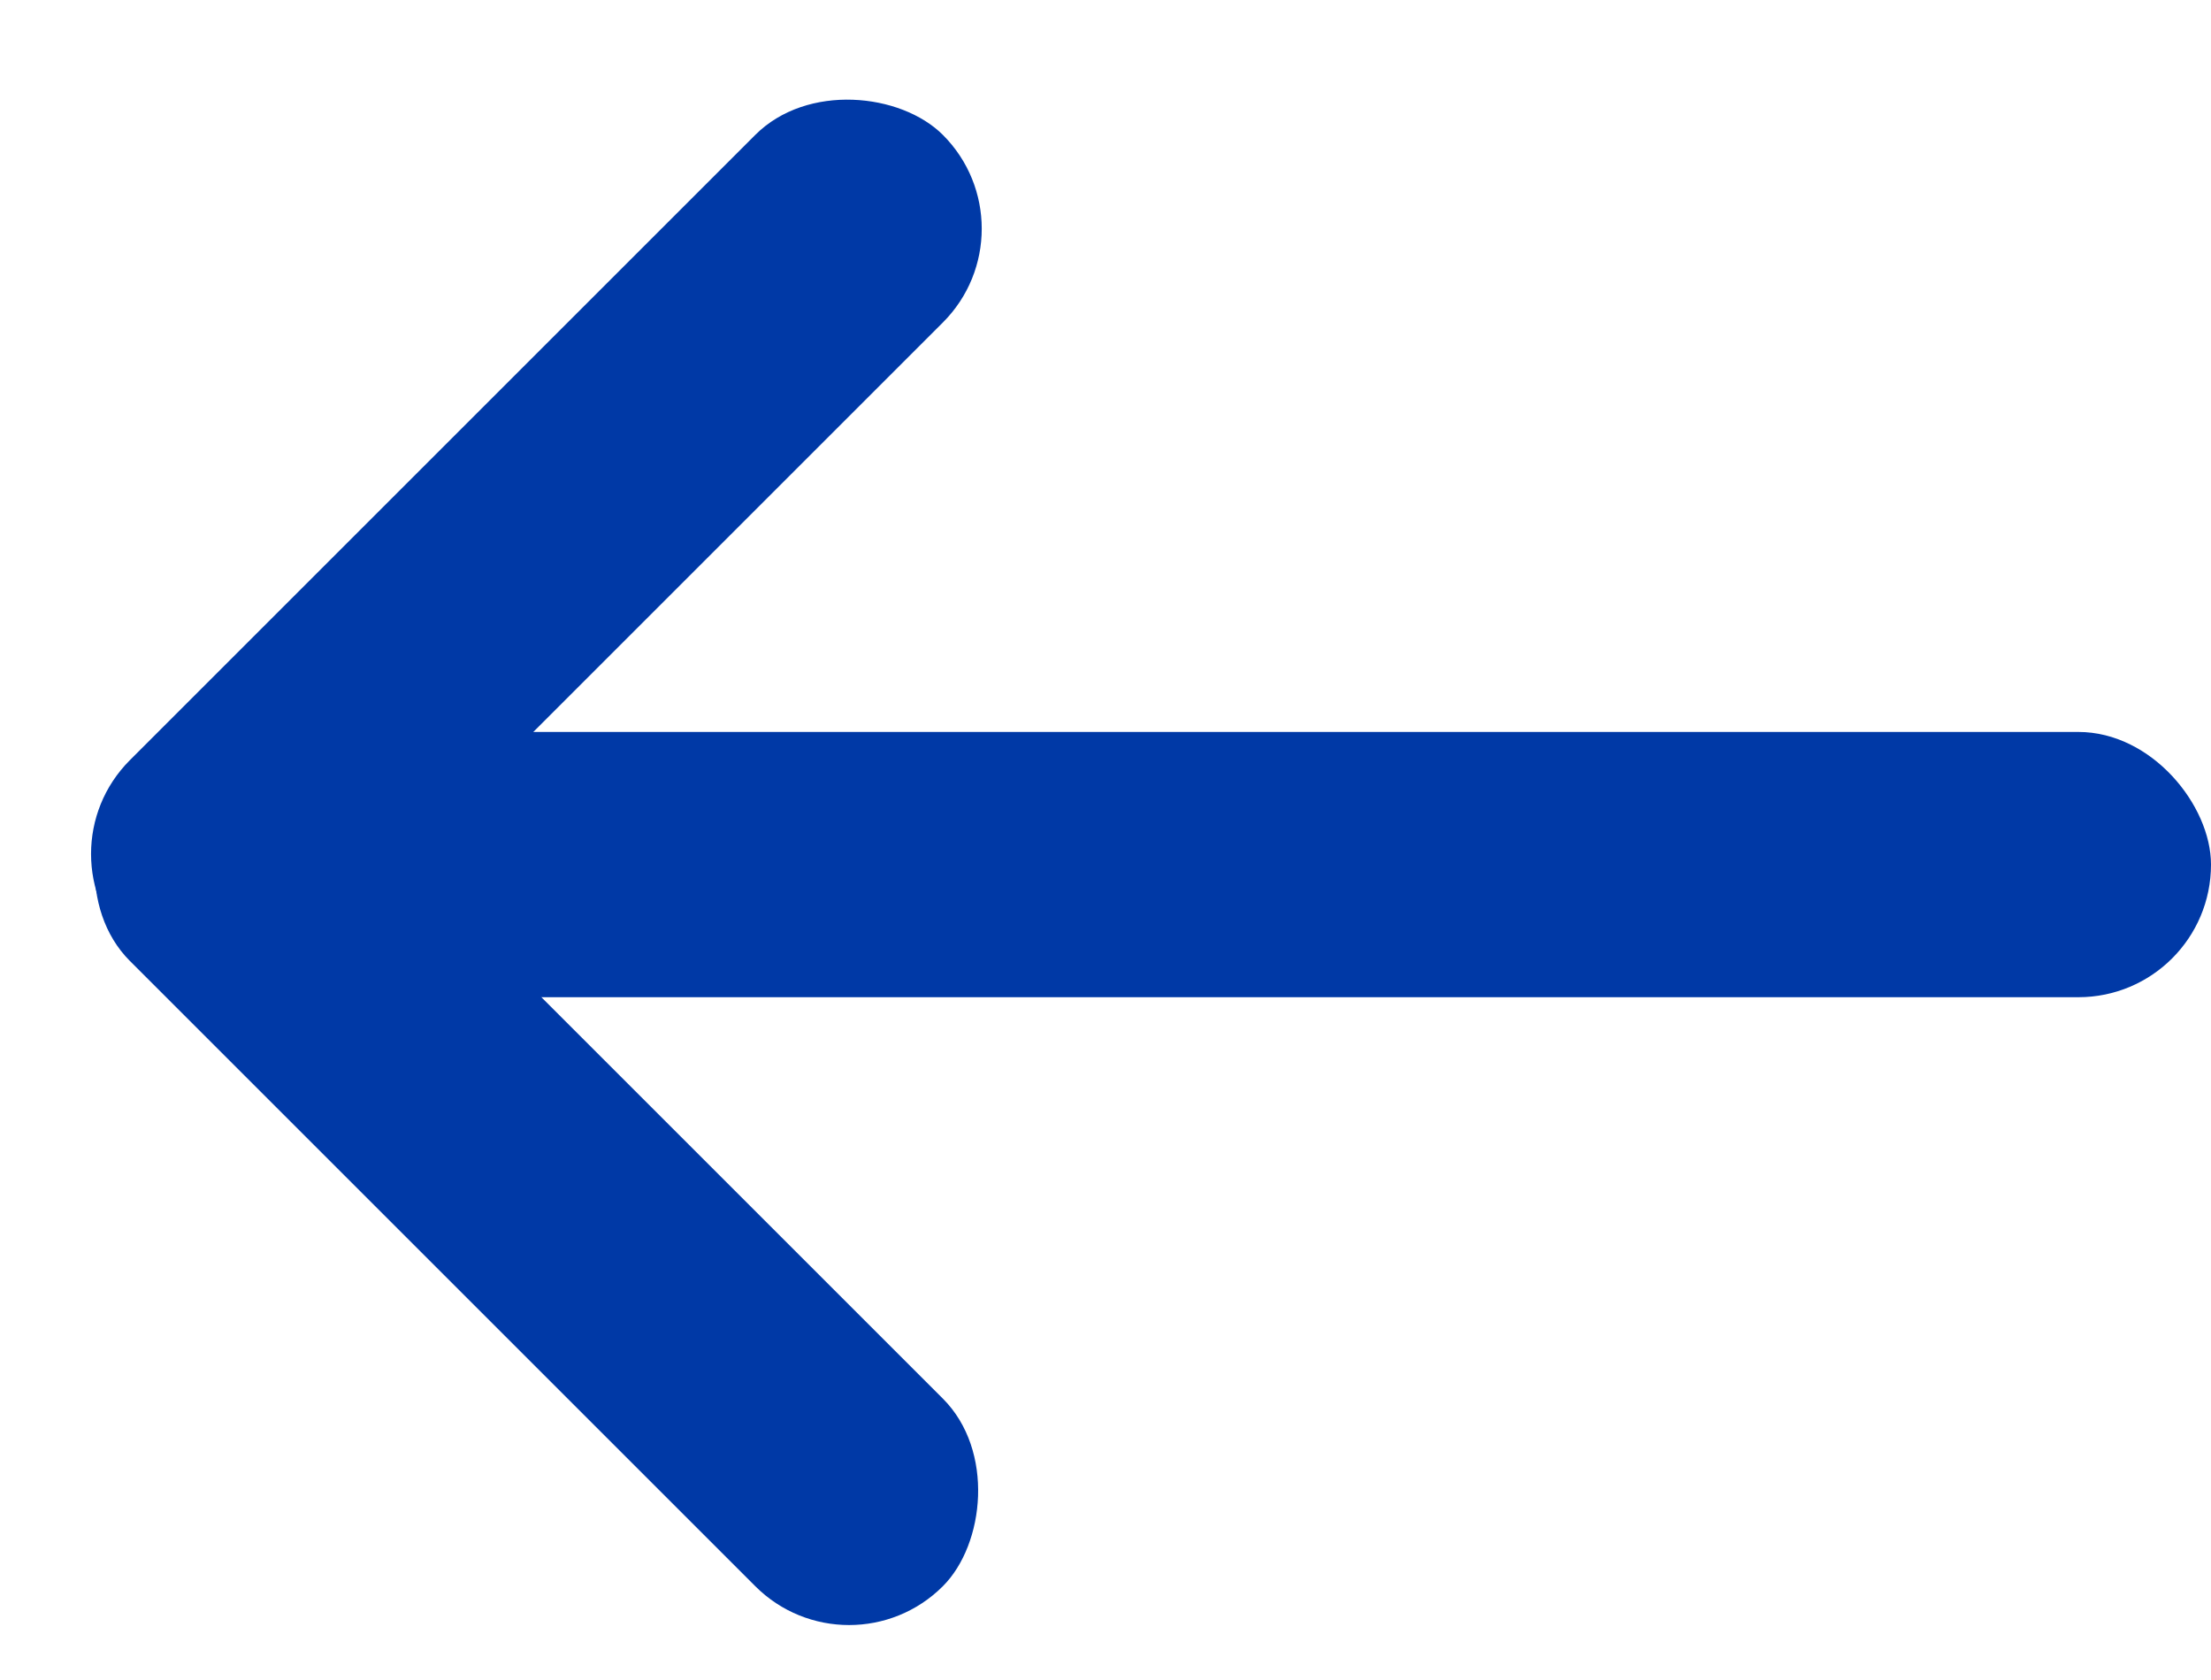 <?xml version="1.0" encoding="UTF-8"?>
<svg width="25px" height="19px" viewBox="0 0 25 19" version="1.1" xmlns="http://www.w3.org/2000/svg" xmlns:xlink="http://www.w3.org/1999/xlink">
    <title>arrow-left-blue</title>
    <g id="Page-1" stroke="none" stroke-width="1" fill="none" fill-rule="evenodd">
        <g id="arrow-left-blue" transform="translate(12.5, 9.5) rotate(180) translate(-12.5, -9.5) " fill="#0039A6" fill-rule="nonzero">
            <rect id="Rectangle_1987" x="0" y="7.722" width="21" height="3" rx="1.5"></rect>
            <rect id="Rectangle_1988" transform="translate(18.935, 5.657) rotate(45) translate(-18.935, -5.657) " x="12.435" y="4.157" width="13" height="3" rx="1.5"></rect>
            <rect id="Rectangle_1989" transform="translate(18.935, 12.878) rotate(-45) translate(-18.935, -12.878) " x="12.435" y="11.378" width="13" height="3" rx="1.5"></rect>
        </g>
    </g>
</svg>